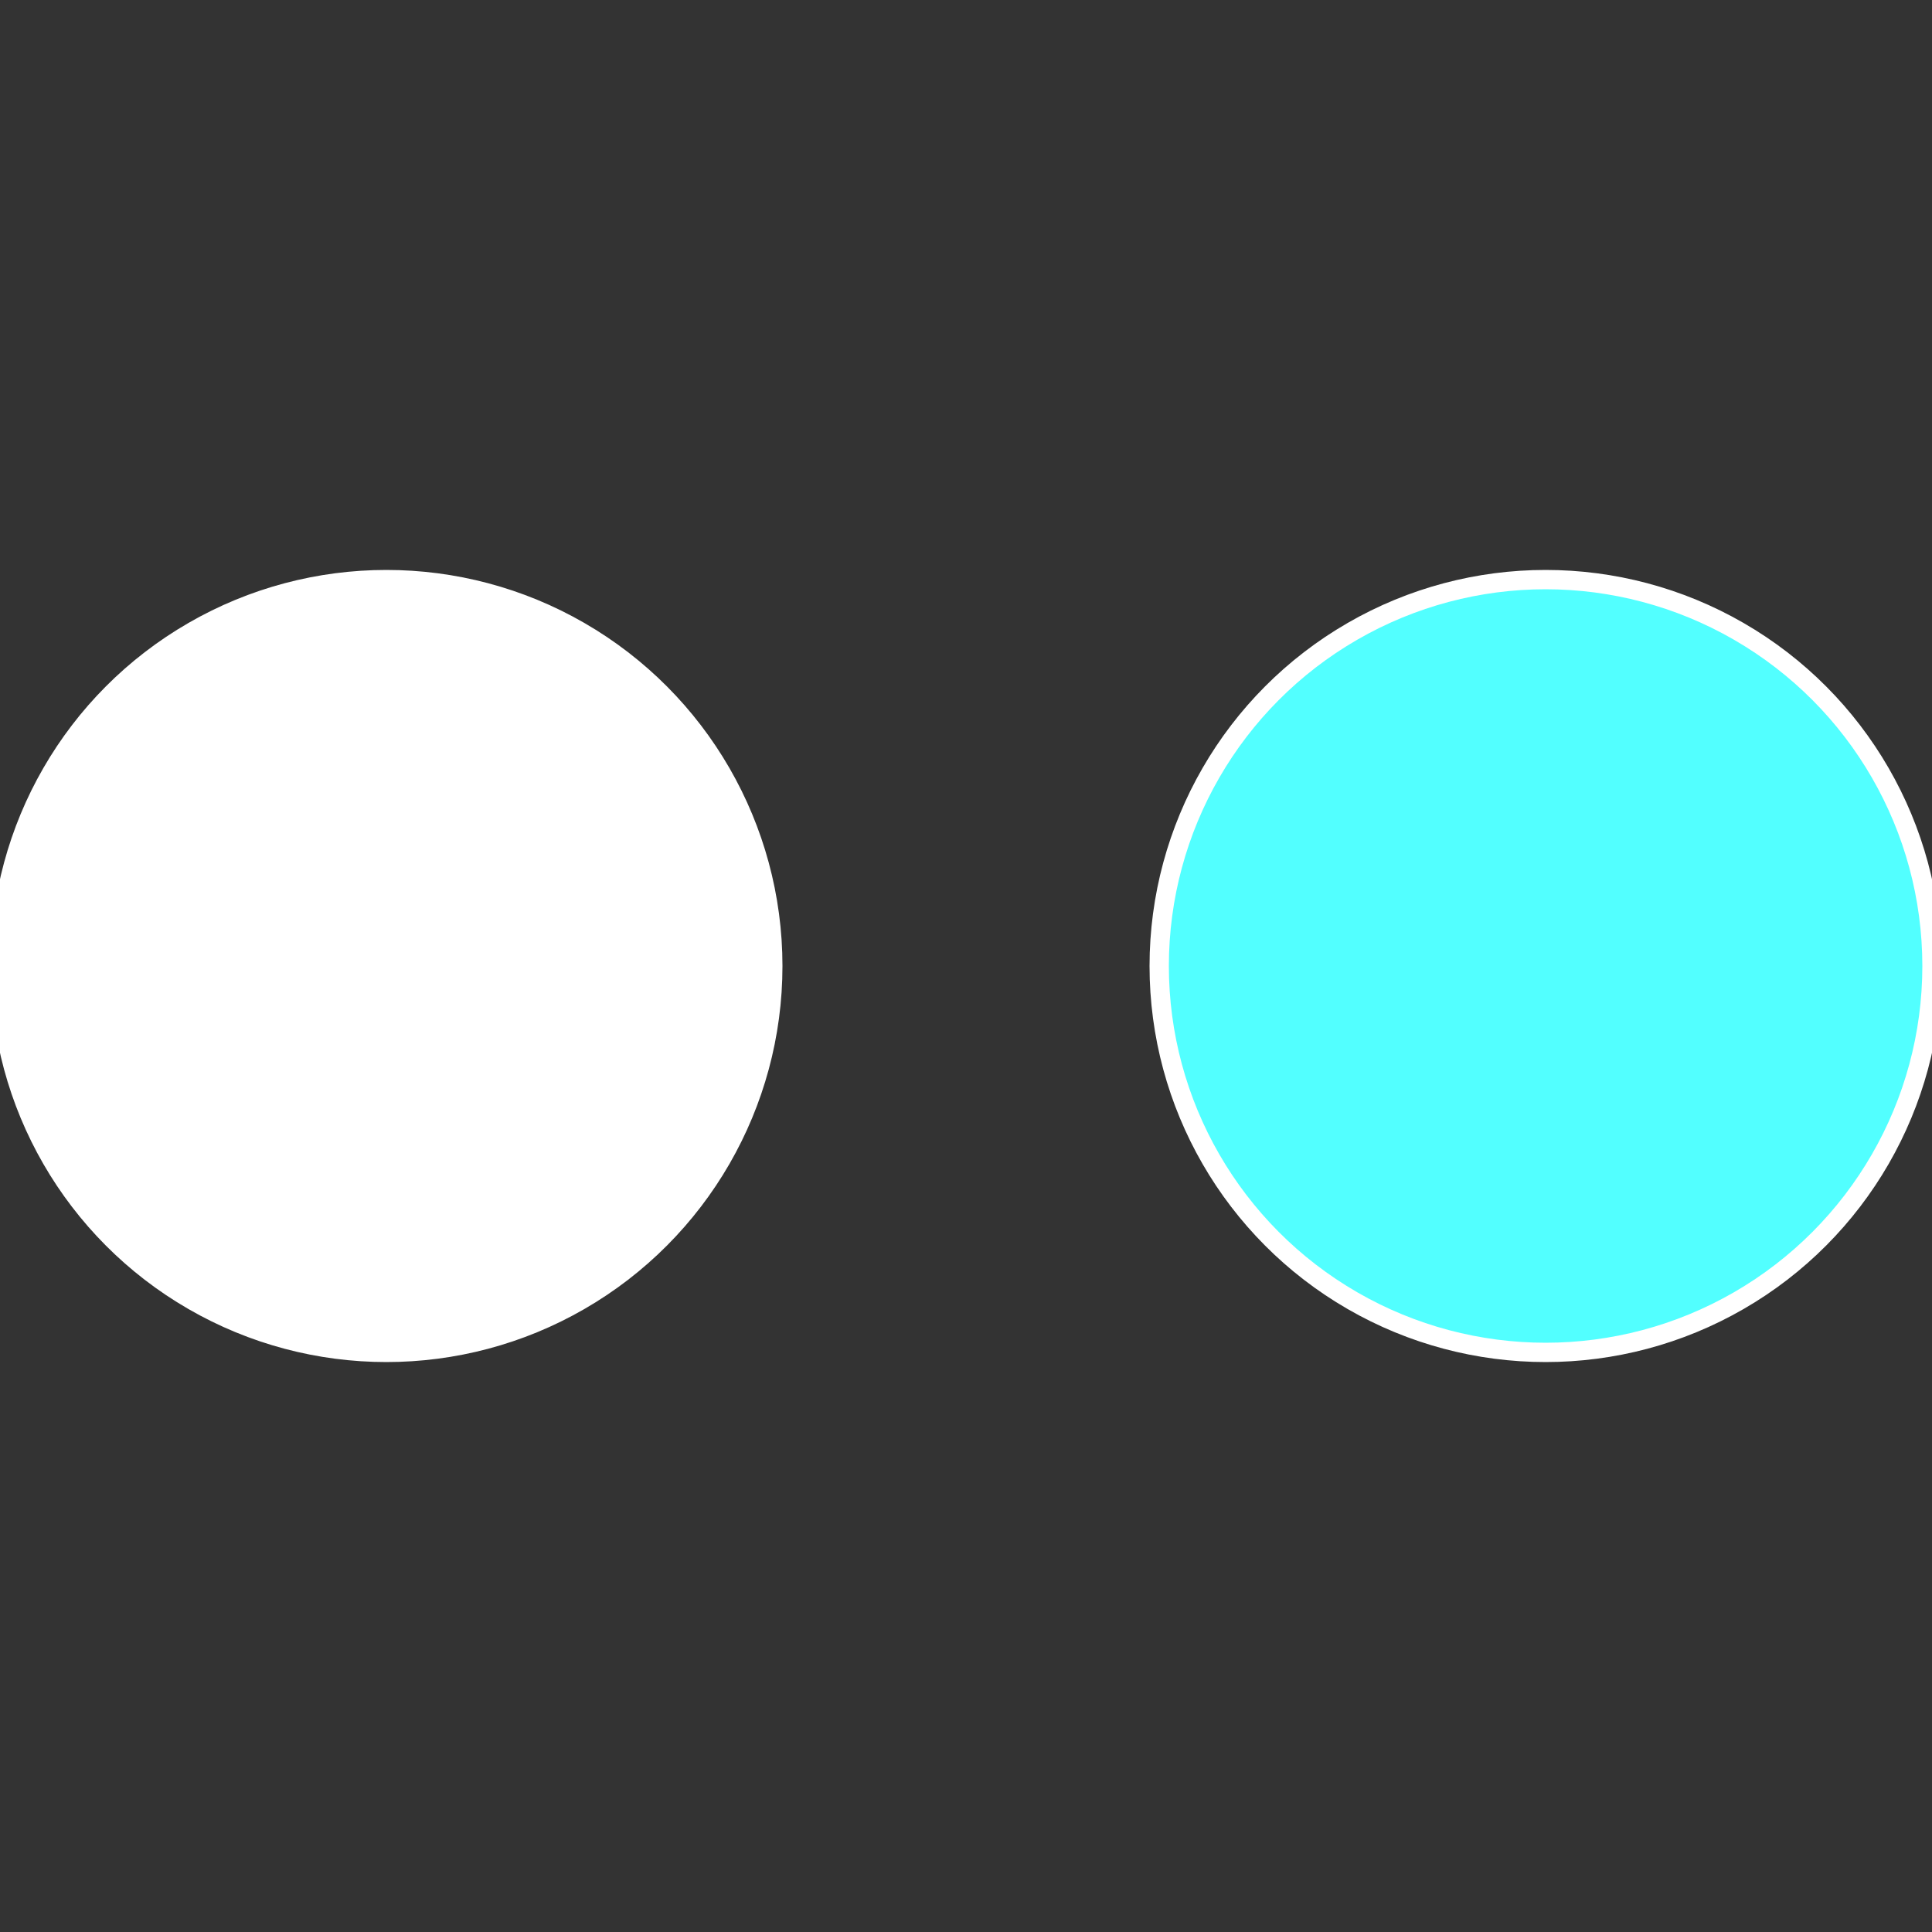 <?xml version="1.0" standalone="no"?>
<svg width="500" height="500" viewBox="-1 -1 2 2" xmlns="http://www.w3.org/2000/svg">
 
                <rect x="-1" y="-1" width="2" height="2" fill="#333333" stroke="none"/>
 
                <circle cx="0.6" cy="0" r="0.4" fill="#52fffffffffffffff38fffffffffffffaf5" stroke="#fff" stroke-width="1%" />
             
                <circle cx="-0.6" cy="7.3478807948841E-17" r="0.4" fill="#fffffffffffffaf5ec52f" stroke="#fff" stroke-width="1%" />
            </svg>
